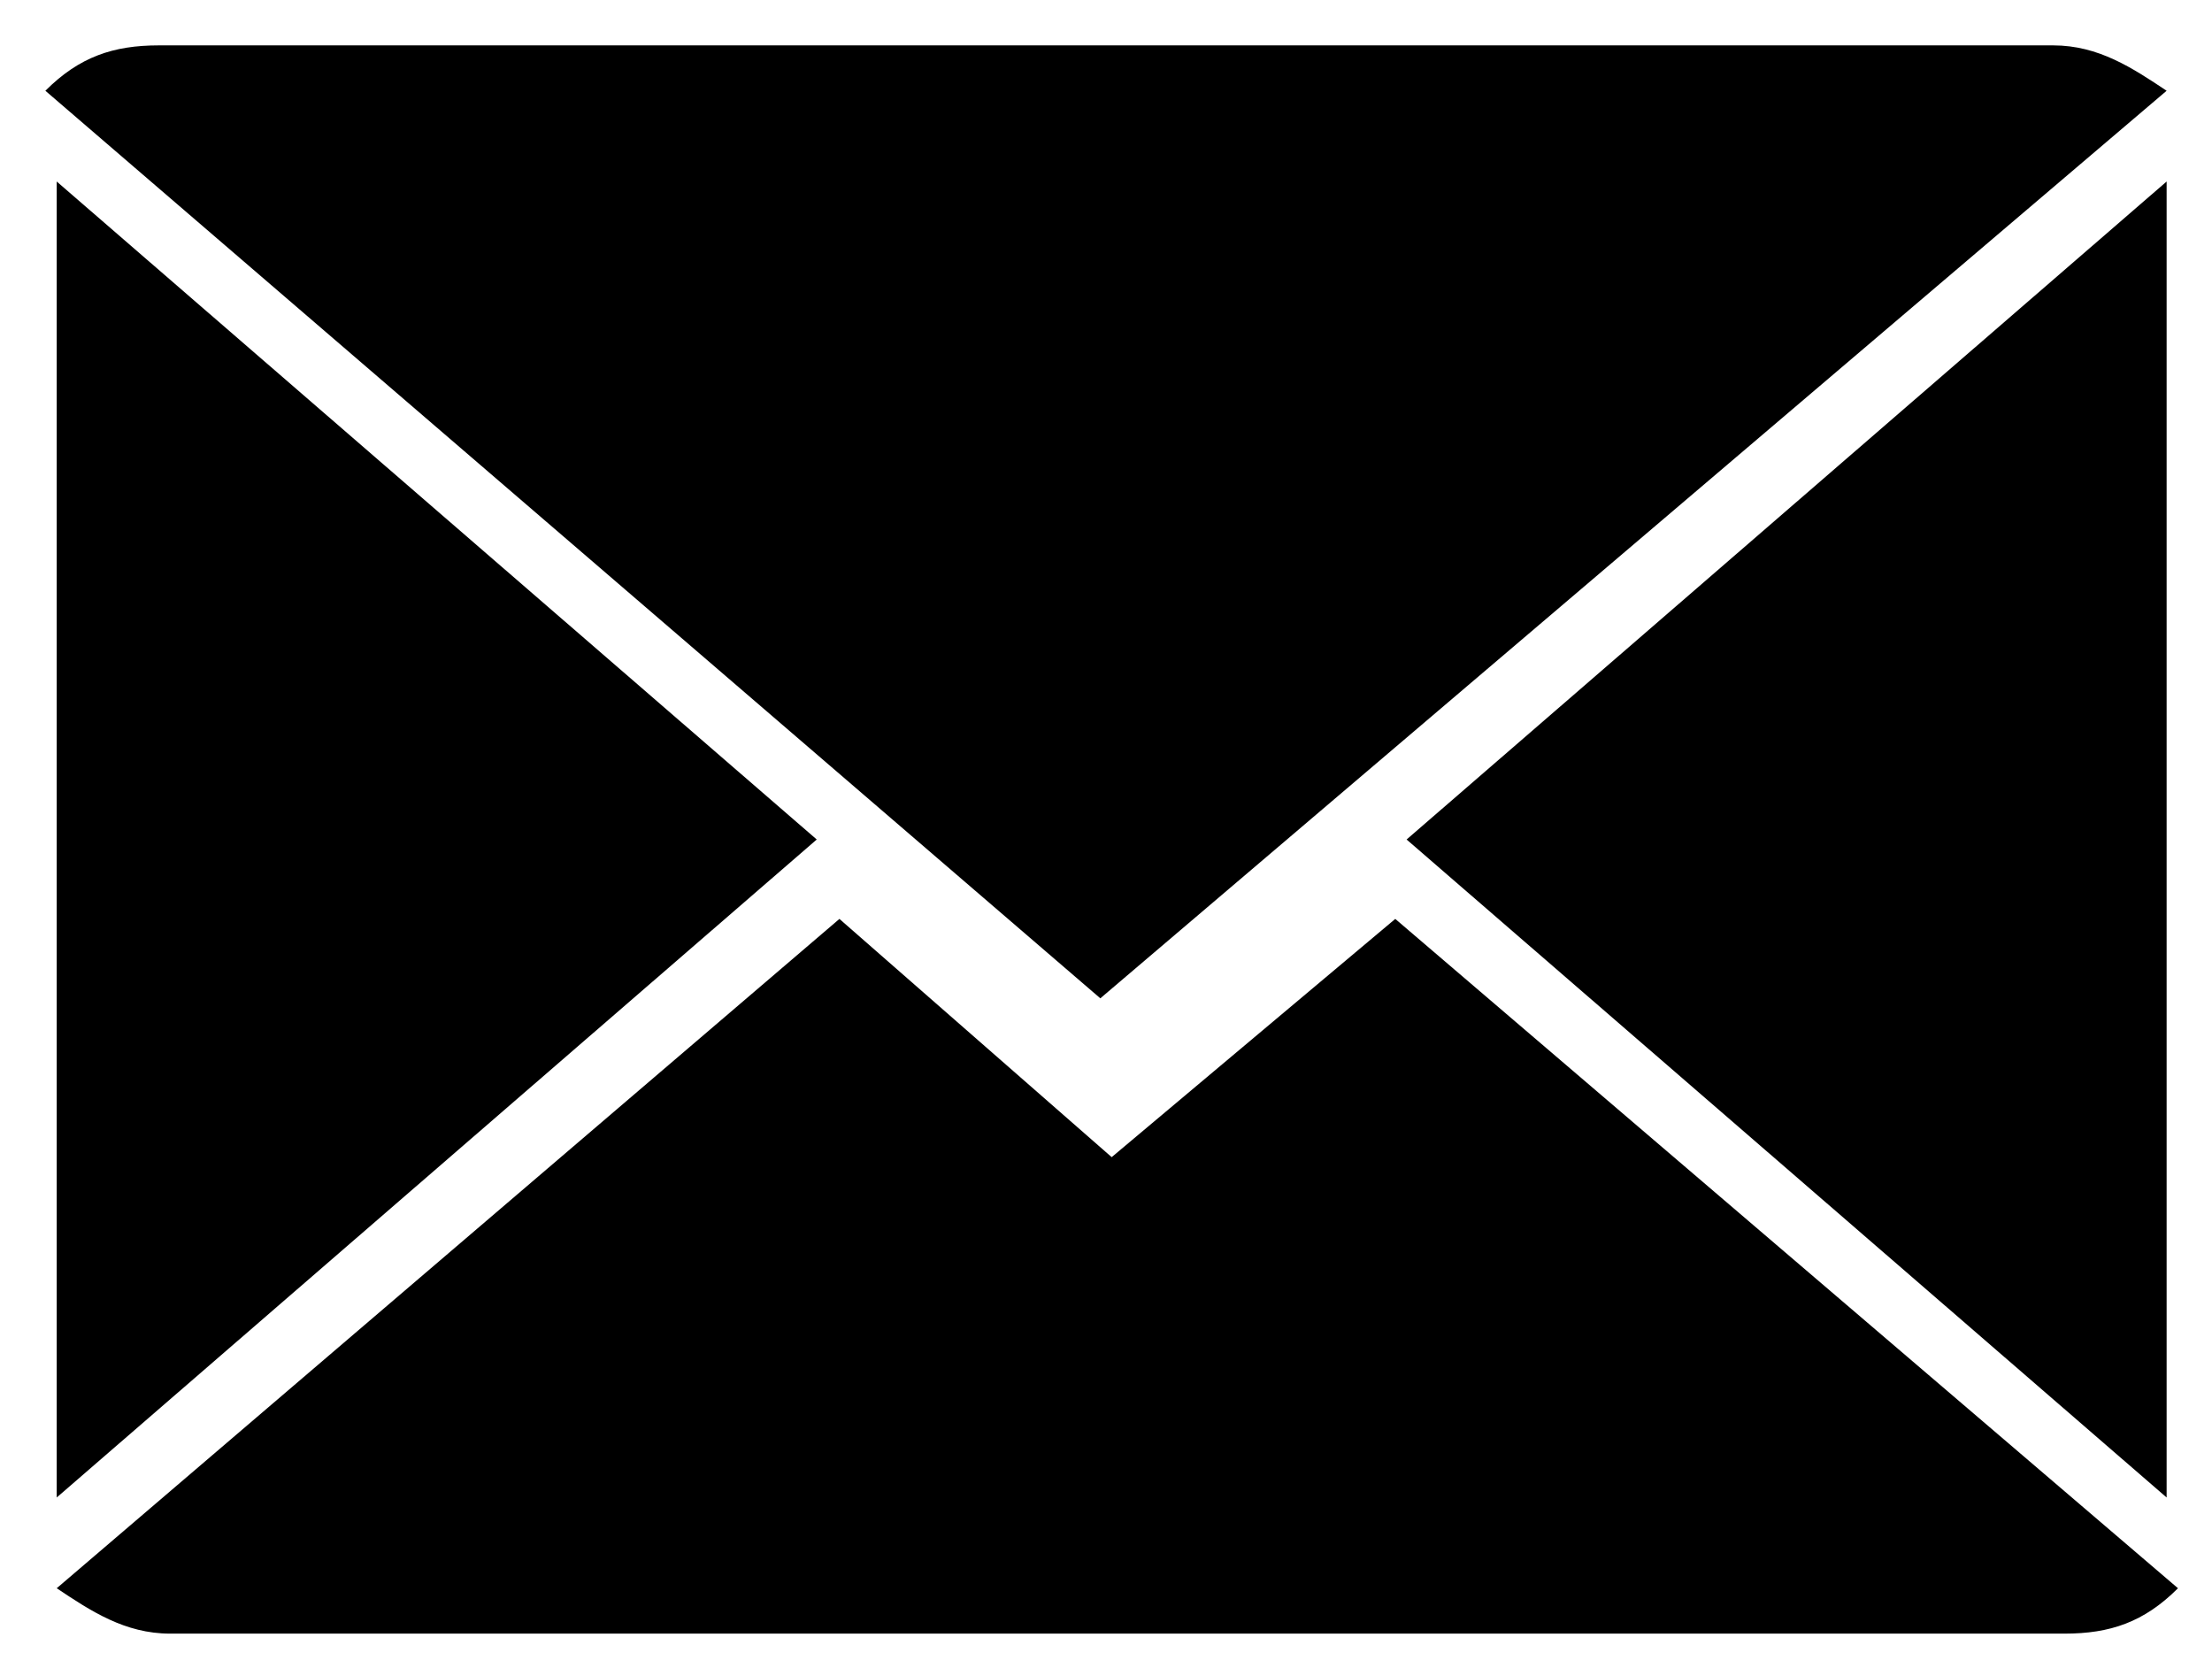 <?xml version="1.0" encoding="utf-8"?>
<!-- Generator: Adobe Illustrator 19.2.1, SVG Export Plug-In . SVG Version: 6.00 Build 0)  -->
<svg version="1.1" id="Capa_1" xmlns="http://www.w3.org/2000/svg" xmlns:xlink="http://www.w3.org/1999/xlink" x="0px" y="0px"
	 viewBox="0 0 19.5 14.7" style="enable-background:new 0 0 19.5 14.7;" xml:space="preserve">
<g>
	<defs>
		<rect id="SVGID_1_" x="-726" y="-320.5" width="1366" height="768"/>
	</defs>
	<clipPath id="SVGID_2_">
		<use xlink:href="#SVGID_1_"  style="overflow:visible;"/>
	</clipPath>
</g>
<g>
	<defs>
		<rect id="SVGID_3_" x="-1174.8" y="-266.1" width="1366" height="768"/>
	</defs>
	<clipPath id="SVGID_4_">
		<use xlink:href="#SVGID_3_"  style="overflow:visible;"/>
	</clipPath>
</g>
<polygon points="12.4,7.4 19.1,13.2 19.1,1.6 "/>
<polygon points="0.5,1.6 0.5,13.2 7.2,7.4 "/>
<path d="M9.8,10.2L7.4,8.1L0.5,14c0.3,0.2,0.6,0.4,1,0.4h16.7c0.4,0,0.7-0.1,1-0.4l-6.9-5.9L9.8,10.2z"/>
<path d="M19.1,0.8c-0.3-0.2-0.6-0.4-1-0.4H1.4c-0.4,0-0.7,0.1-1,0.4l9.3,8L19.1,0.8z"/>
</svg>
